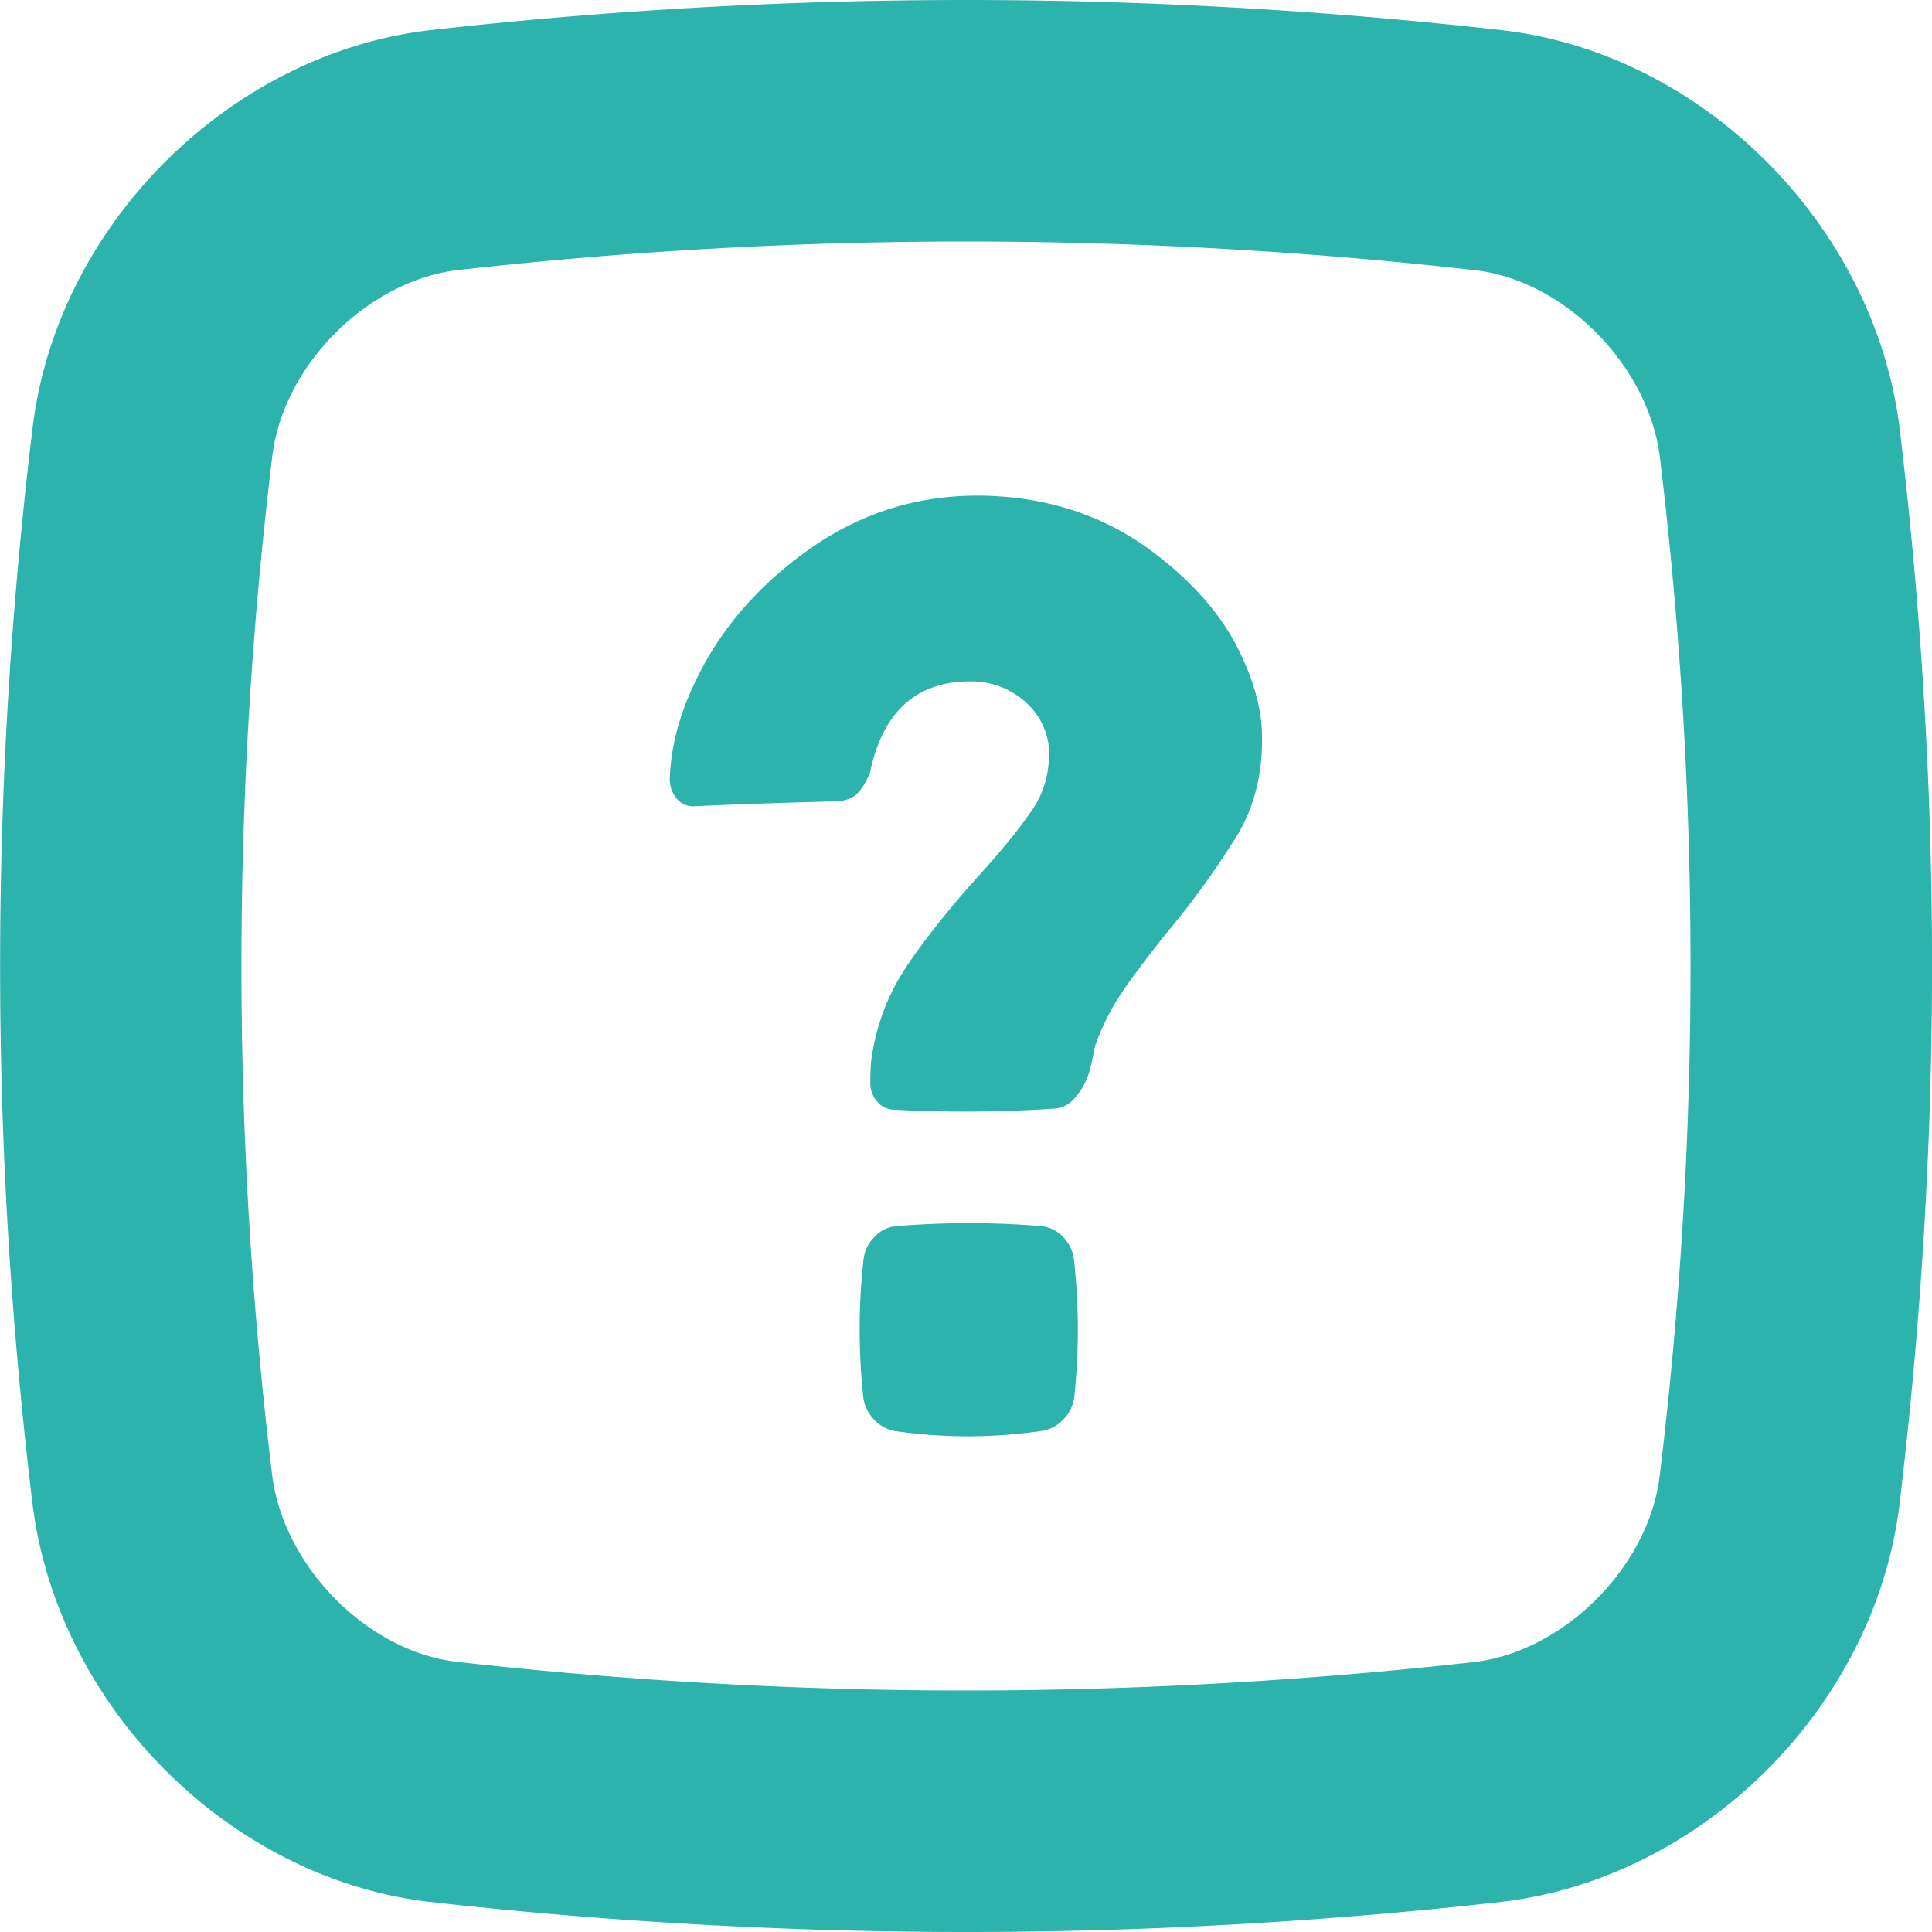 <svg xmlns="http://www.w3.org/2000/svg" width="16" height="16" viewBox="0 0 16 16">
    <g fill="none" fill-rule="evenodd">
        <path d="M-4-4h24v24H-4z"/>
        <path fill="#2CB3AC" d="M7.262 9.12a.224.224 0 0 1-.054-.147c0-.095.003-.166.01-.213.041-.277.137-.524.284-.748.148-.222.348-.475.602-.758.187-.207.33-.38.425-.52a.786.786 0 0 0 .155-.412.572.572 0 0 0-.168-.486.67.67 0 0 0-.484-.193c-.447 0-.722.26-.824.743a.51.51 0 0 1-.108.186c-.042.041-.103.062-.181.065-.39.009-.78.023-1.167.04a.174.174 0 0 1-.146-.061.248.248 0 0 1-.059-.173c.012-.324.116-.647.312-.99.197-.342.49-.662.88-.93.39-.267.858-.428 1.402-.418.555.01 1.005.179 1.35.425.345.247.59.52.74.8.147.28.222.538.221.79 0 .305-.067.565-.205.796a7.01 7.01 0 0 1-.59.816c-.161.201-.285.368-.369.492-.084.125-.153.26-.207.405-.025.062-.03.151-.063.256a.561.561 0 0 1-.131.223.227.227 0 0 1-.158.073c-.447.03-.894.033-1.34.008a.178.178 0 0 1-.127-.07zm-.023 2.636a.319.319 0 0 1-.09-.187c-.04-.382-.04-.754.002-1.137a.316.316 0 0 1 .09-.187.278.278 0 0 1 .176-.09c.401-.033.81-.034 1.212 0a.284.284 0 0 1 .175.089.324.324 0 0 1 .09.187c.042.381.043.753.003 1.136a.313.313 0 0 1-.09.187.306.306 0 0 1-.177.096c-.405.059-.81.06-1.215.002a.304.304 0 0 1-.176-.096zM8 1v1c-1.402 0-2.821.08-4.21.237-.742.087-1.44.784-1.534 1.533a35.045 35.045 0 0 0-.002 8.447c.096.761.793 1.46 1.527 1.545C5.18 13.92 6.598 14 8 14c1.4 0 2.82-.08 4.21-.236.742-.088 1.44-.785 1.534-1.534a35.05 35.05 0 0 0 .002-8.447c-.096-.761-.793-1.459-1.527-1.545A37.645 37.645 0 0 0 8 2V1zm0 0V0c1.478 0 2.972.084 4.447.251 1.657.194 3.072 1.612 3.284 3.288.36 3.002.359 5.923-.002 8.935-.21 1.664-1.627 3.08-3.29 3.276-1.47.166-2.963.25-4.439.25-1.477 0-2.97-.084-4.448-.25C1.896 15.554.481 14.136.27 12.46a37.07 37.07 0 0 1 .002-8.934C.481 1.861 1.898.445 3.561.25A39.636 39.636 0 0 1 8 0v1z"/>
    </g>
</svg>

